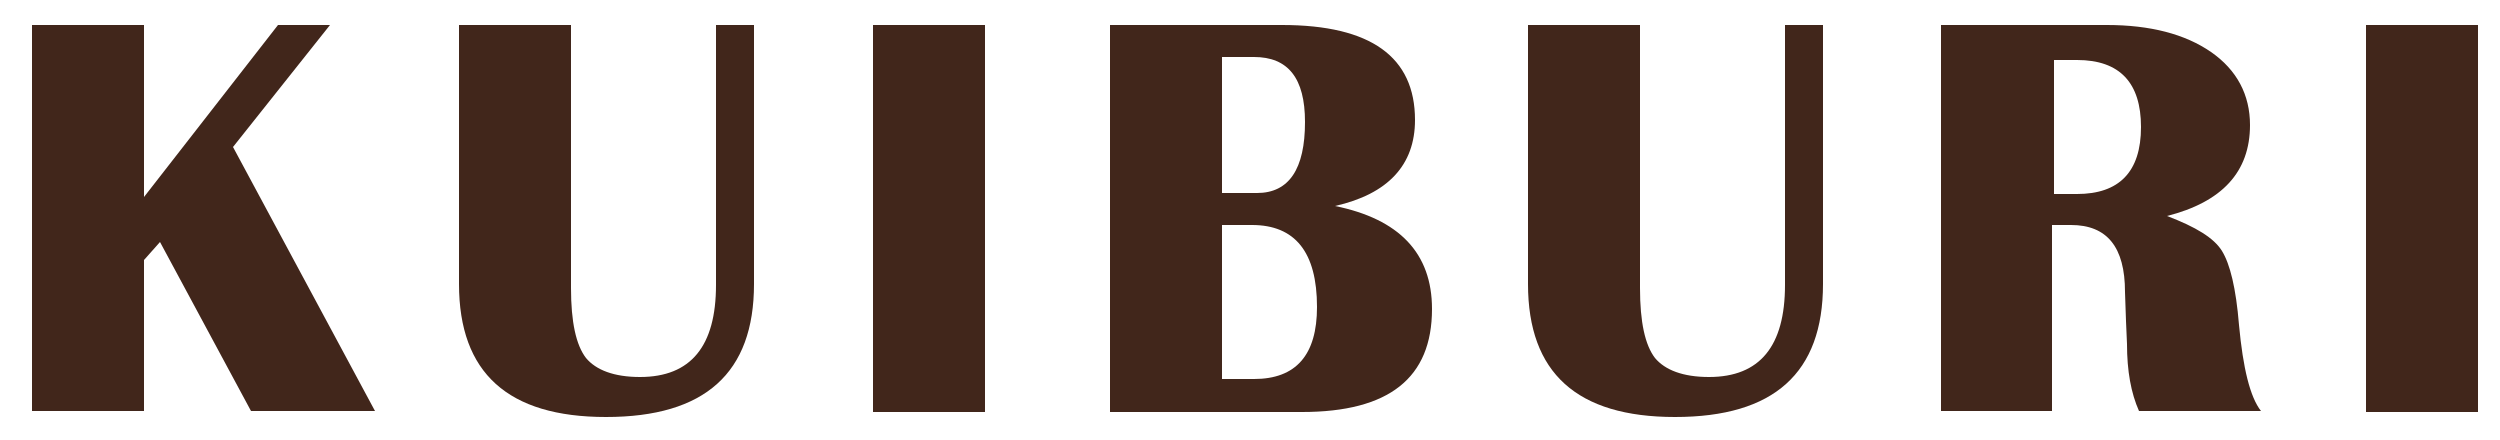 <svg xmlns="http://www.w3.org/2000/svg" xmlns:xlink="http://www.w3.org/1999/xlink" id="Layer_1" x="0px" y="0px" viewBox="0 0 250 44" style="enable-background:new 0 0 250 44;" xml:space="preserve"><style type="text/css">	.st0{fill:#41261B;}</style><g>	<path class="st0" d="M33,2.5l-9.7,12.2l14.2,26.4H25.1l-9.1-16.9L14.4,26v15.1H3.2V2.5h11.2v17.2L27.8,2.5H33z"></path>	<path class="st0" d="M75.4,2.5v25.9c0,8.9-4.9,13.3-14.8,13.3c-9.8,0-14.7-4.4-14.7-13.3V2.5h11.2v26.3c0,3.4,0.5,5.7,1.5,7  c1,1.2,2.8,1.9,5.4,1.9c5.1,0,7.6-3.1,7.6-9.2V2.5H75.4z"></path>	<path class="st0" d="M98.5,2.5v38.7H87.3V2.5H98.5z"></path>	<path class="st0" d="M111,41.1V2.5h17.2c8.9,0,13.3,3.2,13.3,9.5c0,4.5-2.7,7.4-8,8.6c6.4,1.3,9.7,4.7,9.7,10.3  c0,6.9-4.3,10.3-13,10.3H111z M122.2,19.3h3.5c3.2,0,4.8-2.4,4.8-7.1c0-4.4-1.7-6.5-5.1-6.5h-3.2V19.3z M122.2,37.9h3.2  c4.2,0,6.3-2.4,6.3-7.2c0-5.5-2.2-8.2-6.5-8.2h-3V37.9z"></path>	<path class="st0" d="M182.3,2.5v25.9c0,8.9-4.9,13.3-14.8,13.3c-9.8,0-14.7-4.4-14.7-13.3V2.5H164v26.3c0,3.4,0.5,5.7,1.5,7  c1,1.2,2.8,1.9,5.4,1.9c5.1,0,7.6-3.1,7.6-9.2V2.5H182.3z"></path>	<path class="st0" d="M194.1,41.1V2.5h16.6c4.3,0,7.8,0.9,10.4,2.7c2.6,1.8,3.9,4.3,3.9,7.3c0,4.7-2.8,7.7-8.3,9.1  c2.9,1.1,4.7,2.2,5.5,3.5s1.4,3.7,1.7,7.4c0.4,4.3,1.1,7.2,2.2,8.6h-12.2c-0.8-1.8-1.2-4-1.2-6.7l-0.1-2.3l-0.1-2.9  c0-4.5-1.8-6.7-5.4-6.7h-1.9v18.6H194.1z M205.4,19.4h2.3c4.2,0,6.4-2.2,6.4-6.7c0-4.4-2.1-6.7-6.4-6.7h-2.3V19.4z"></path>	<path class="st0" d="M247.8,2.5v38.7h-11.2V2.5H247.8z"></path></g></svg>